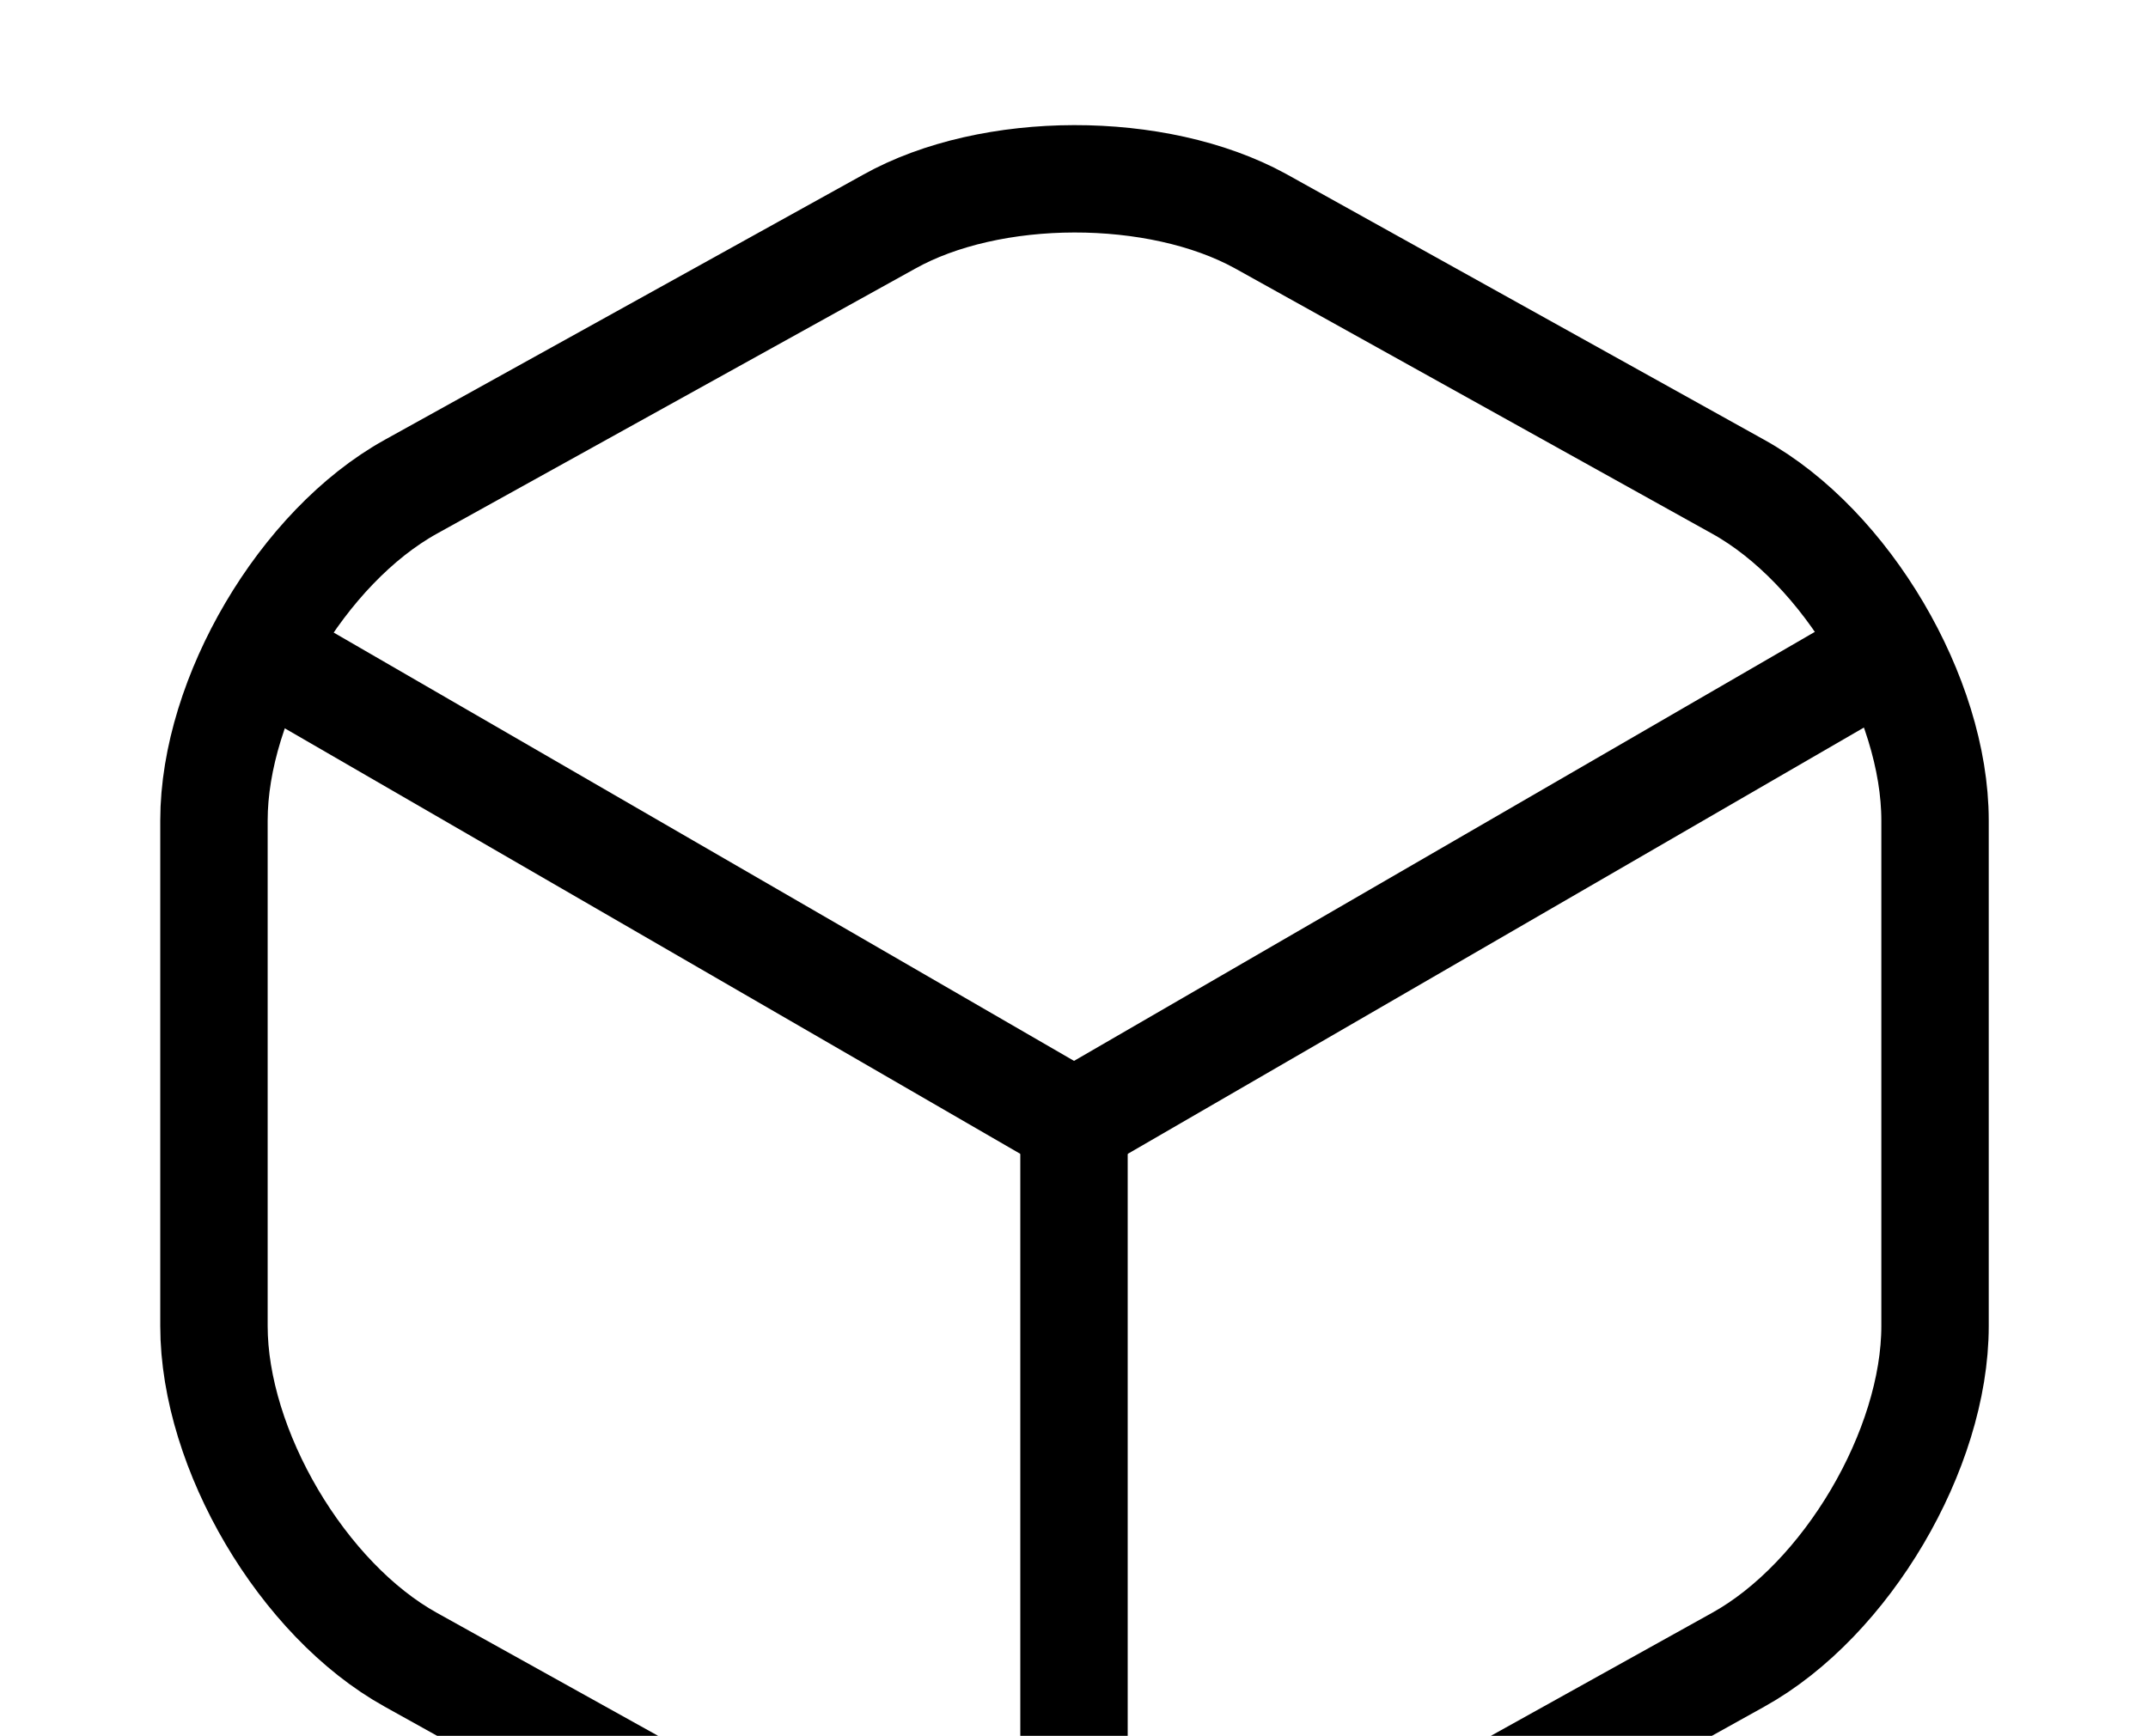 <?xml version="1.0" encoding="UTF-8"?> <svg xmlns="http://www.w3.org/2000/svg" width="120" height="97" viewBox="0 0 120 97" fill="none"><path d="M15.852 37.199L60.002 62.749L103.852 37.349" stroke="#E3ECF4" style="stroke:#E3ECF4;stroke:color(display-p3 0.89 0.925 0.957);stroke-opacity:1;" stroke-width="6" stroke-linecap="round" stroke-linejoin="round"></path><path d="M60 108.049V62.699" stroke="#E3ECF4" style="stroke:#E3ECF4;stroke:color(display-p3 0.89 0.925 0.957);stroke-opacity:1;" stroke-width="6" stroke-linecap="round" stroke-linejoin="round"></path><path d="M49.653 12.399L22.953 27.198C16.903 30.549 11.953 38.949 11.953 45.849V74.099C11.953 80.999 16.903 89.398 22.953 92.749L49.653 107.598C55.353 110.748 64.703 110.748 70.403 107.598L97.103 92.749C103.153 89.398 108.103 80.999 108.103 74.099V45.849C108.103 38.949 103.153 30.549 97.103 27.198L70.403 12.348C64.653 9.198 55.353 9.198 49.653 12.399Z" stroke="#E3ECF4" style="stroke:#E3ECF4;stroke:color(display-p3 0.89 0.925 0.957);stroke-opacity:1;" stroke-width="6" stroke-linecap="round" stroke-linejoin="round"></path></svg> 